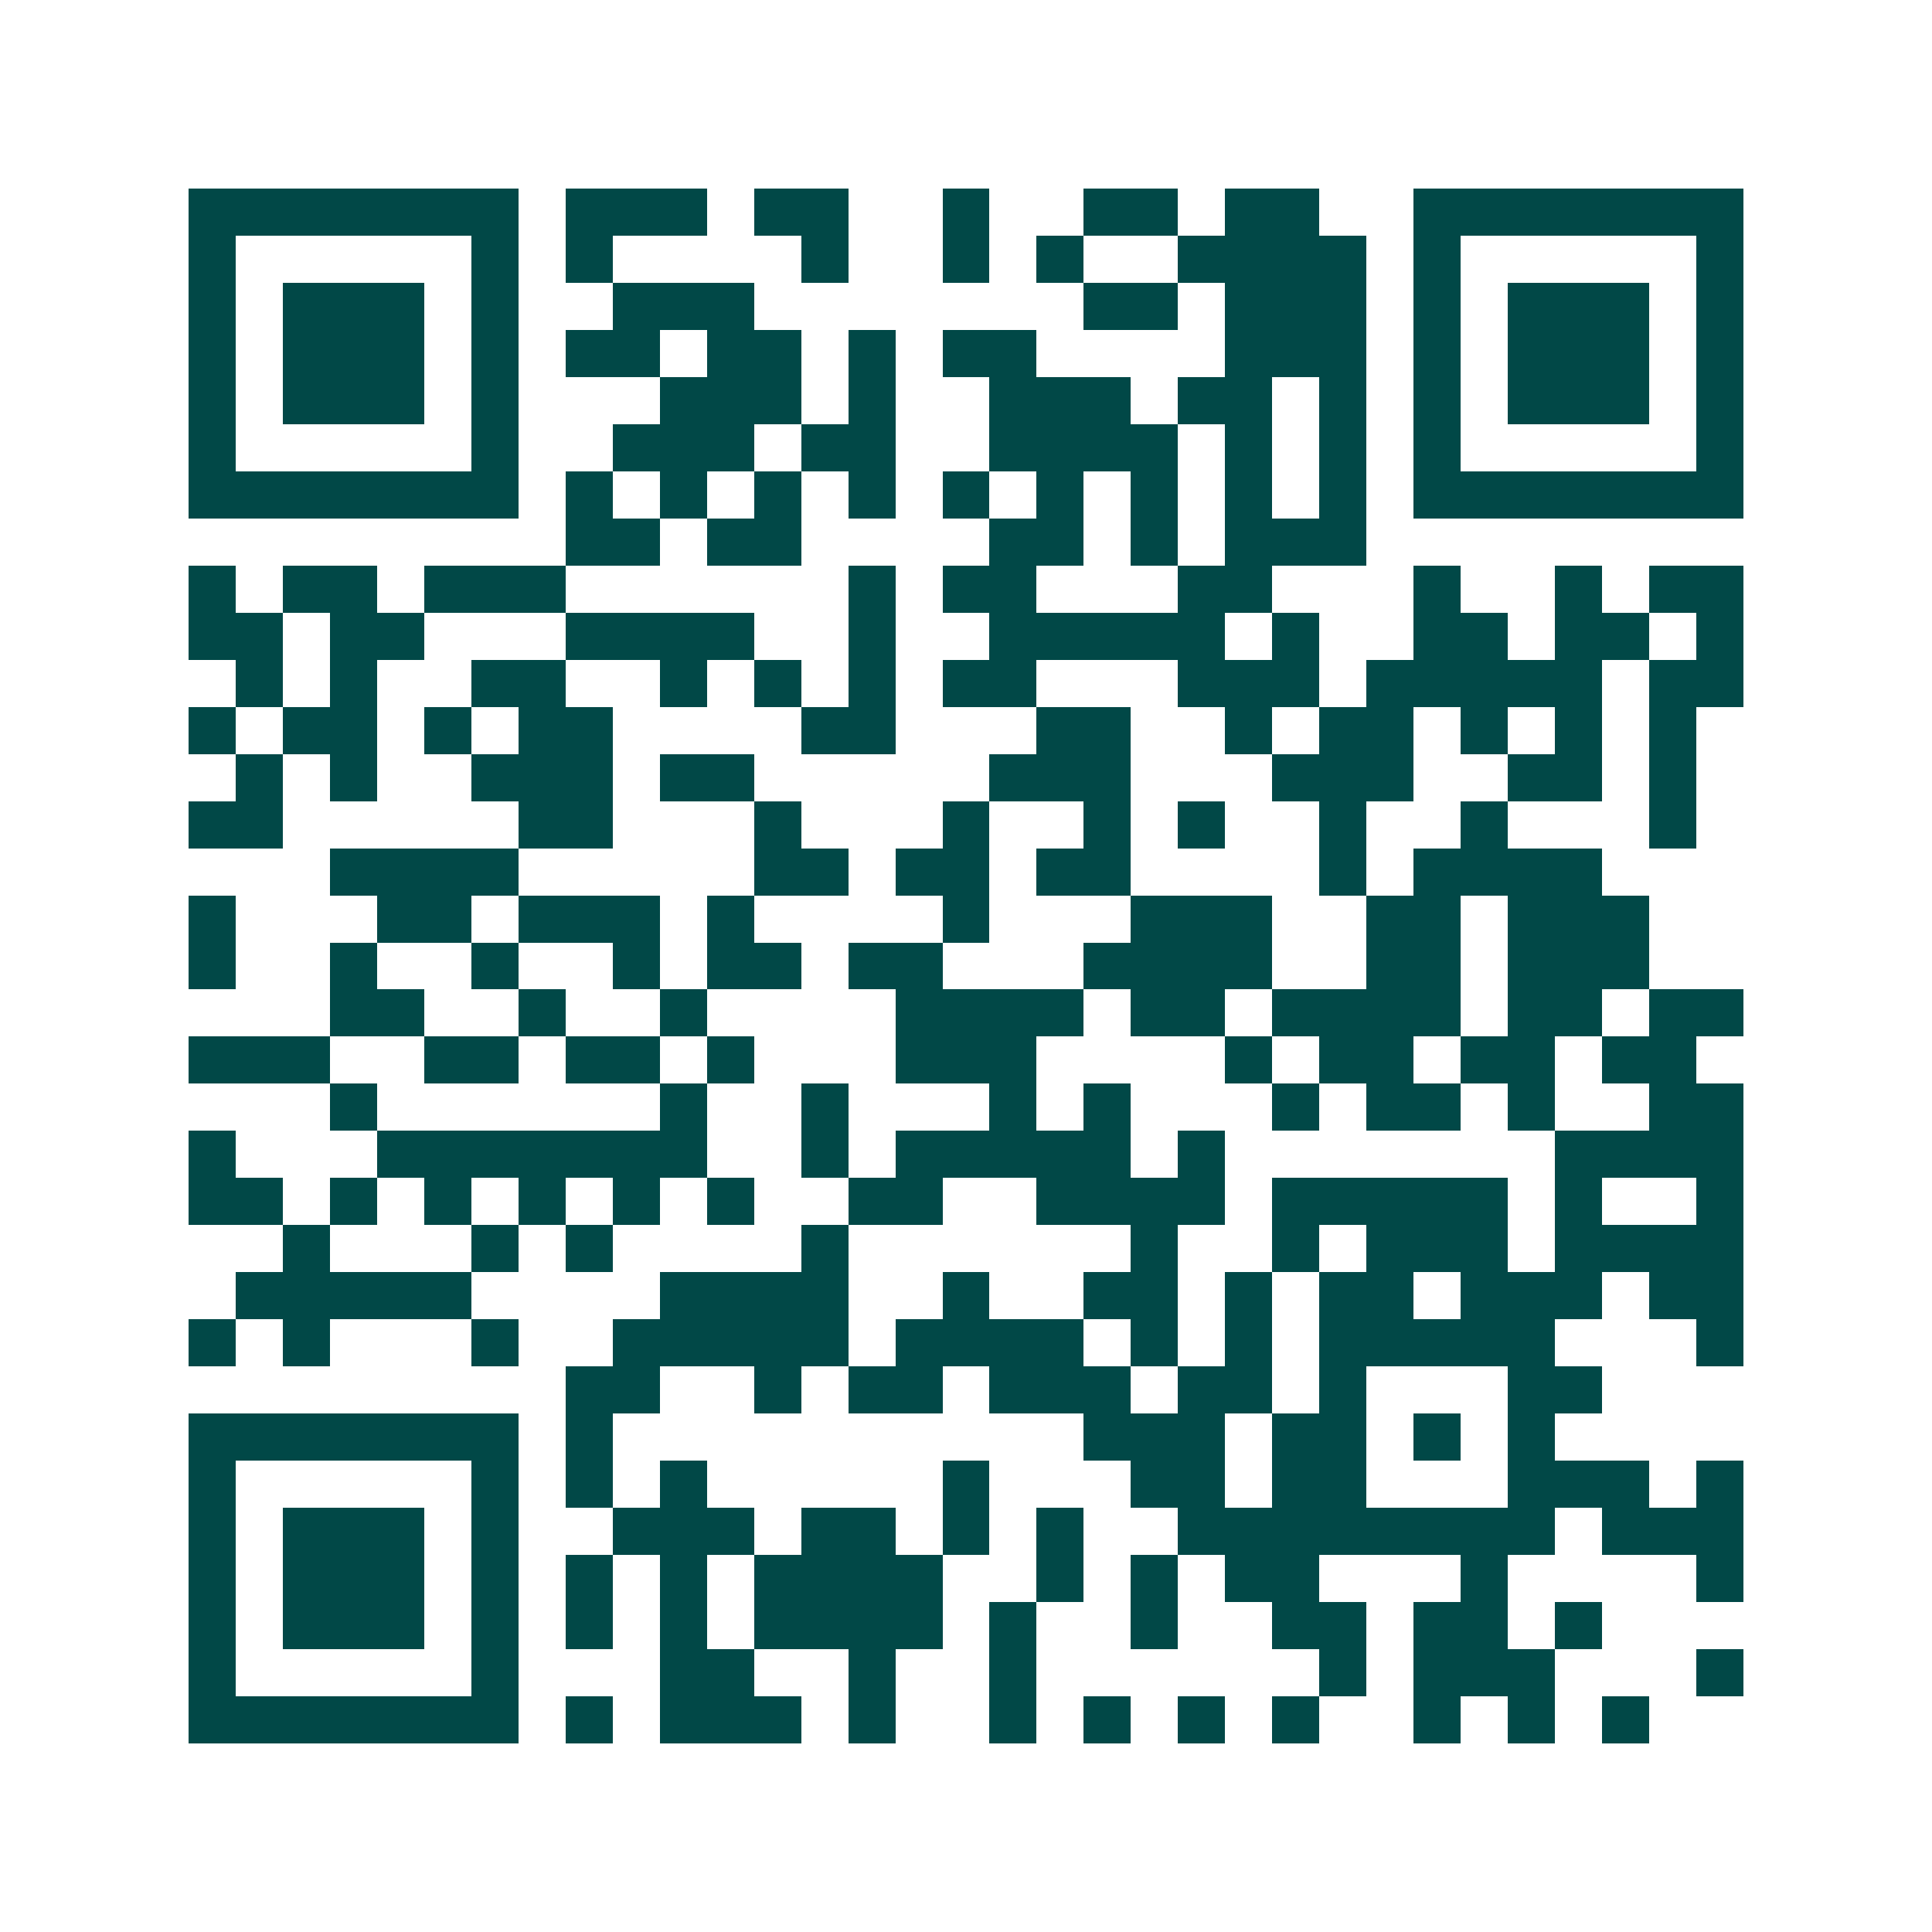 <svg xmlns="http://www.w3.org/2000/svg" width="200" height="200" viewBox="0 0 41 41" shape-rendering="crispEdges"><path fill="#ffffff" d="M0 0h41v41H0z"/><path stroke="#014847" d="M4 4.5h7m1 0h3m1 0h2m2 0h1m2 0h2m1 0h2m2 0h7M4 5.5h1m5 0h1m1 0h1m4 0h1m2 0h1m1 0h1m2 0h4m1 0h1m5 0h1M4 6.5h1m1 0h3m1 0h1m2 0h3m7 0h2m1 0h3m1 0h1m1 0h3m1 0h1M4 7.5h1m1 0h3m1 0h1m1 0h2m1 0h2m1 0h1m1 0h2m4 0h3m1 0h1m1 0h3m1 0h1M4 8.5h1m1 0h3m1 0h1m3 0h3m1 0h1m2 0h3m1 0h2m1 0h1m1 0h1m1 0h3m1 0h1M4 9.5h1m5 0h1m2 0h3m1 0h2m2 0h4m1 0h1m1 0h1m1 0h1m5 0h1M4 10.5h7m1 0h1m1 0h1m1 0h1m1 0h1m1 0h1m1 0h1m1 0h1m1 0h1m1 0h1m1 0h7M12 11.5h2m1 0h2m4 0h2m1 0h1m1 0h3M4 12.5h1m1 0h2m1 0h3m6 0h1m1 0h2m3 0h2m3 0h1m2 0h1m1 0h2M4 13.5h2m1 0h2m3 0h4m2 0h1m2 0h5m1 0h1m2 0h2m1 0h2m1 0h1M5 14.5h1m1 0h1m2 0h2m2 0h1m1 0h1m1 0h1m1 0h2m3 0h3m1 0h5m1 0h2M4 15.5h1m1 0h2m1 0h1m1 0h2m4 0h2m3 0h2m2 0h1m1 0h2m1 0h1m1 0h1m1 0h1M5 16.5h1m1 0h1m2 0h3m1 0h2m5 0h3m3 0h3m2 0h2m1 0h1M4 17.5h2m5 0h2m3 0h1m3 0h1m2 0h1m1 0h1m2 0h1m2 0h1m3 0h1M7 18.5h4m5 0h2m1 0h2m1 0h2m4 0h1m1 0h4M4 19.5h1m3 0h2m1 0h3m1 0h1m4 0h1m3 0h3m2 0h2m1 0h3M4 20.5h1m2 0h1m2 0h1m2 0h1m1 0h2m1 0h2m3 0h4m2 0h2m1 0h3M7 21.5h2m2 0h1m2 0h1m4 0h4m1 0h2m1 0h4m1 0h2m1 0h2M4 22.5h3m2 0h2m1 0h2m1 0h1m3 0h3m4 0h1m1 0h2m1 0h2m1 0h2M7 23.5h1m6 0h1m2 0h1m3 0h1m1 0h1m3 0h1m1 0h2m1 0h1m2 0h2M4 24.5h1m3 0h7m2 0h1m1 0h5m1 0h1m7 0h4M4 25.5h2m1 0h1m1 0h1m1 0h1m1 0h1m1 0h1m2 0h2m2 0h4m1 0h5m1 0h1m2 0h1M6 26.5h1m3 0h1m1 0h1m4 0h1m6 0h1m2 0h1m1 0h3m1 0h4M5 27.5h5m4 0h4m2 0h1m2 0h2m1 0h1m1 0h2m1 0h3m1 0h2M4 28.5h1m1 0h1m3 0h1m2 0h5m1 0h4m1 0h1m1 0h1m1 0h5m3 0h1M12 29.5h2m2 0h1m1 0h2m1 0h3m1 0h2m1 0h1m3 0h2M4 30.5h7m1 0h1m10 0h3m1 0h2m1 0h1m1 0h1M4 31.5h1m5 0h1m1 0h1m1 0h1m5 0h1m3 0h2m1 0h2m3 0h3m1 0h1M4 32.5h1m1 0h3m1 0h1m2 0h3m1 0h2m1 0h1m1 0h1m2 0h8m1 0h3M4 33.5h1m1 0h3m1 0h1m1 0h1m1 0h1m1 0h4m2 0h1m1 0h1m1 0h2m3 0h1m4 0h1M4 34.5h1m1 0h3m1 0h1m1 0h1m1 0h1m1 0h4m1 0h1m2 0h1m2 0h2m1 0h2m1 0h1M4 35.5h1m5 0h1m3 0h2m2 0h1m2 0h1m6 0h1m1 0h3m3 0h1M4 36.5h7m1 0h1m1 0h3m1 0h1m2 0h1m1 0h1m1 0h1m1 0h1m2 0h1m1 0h1m1 0h1"/></svg>
